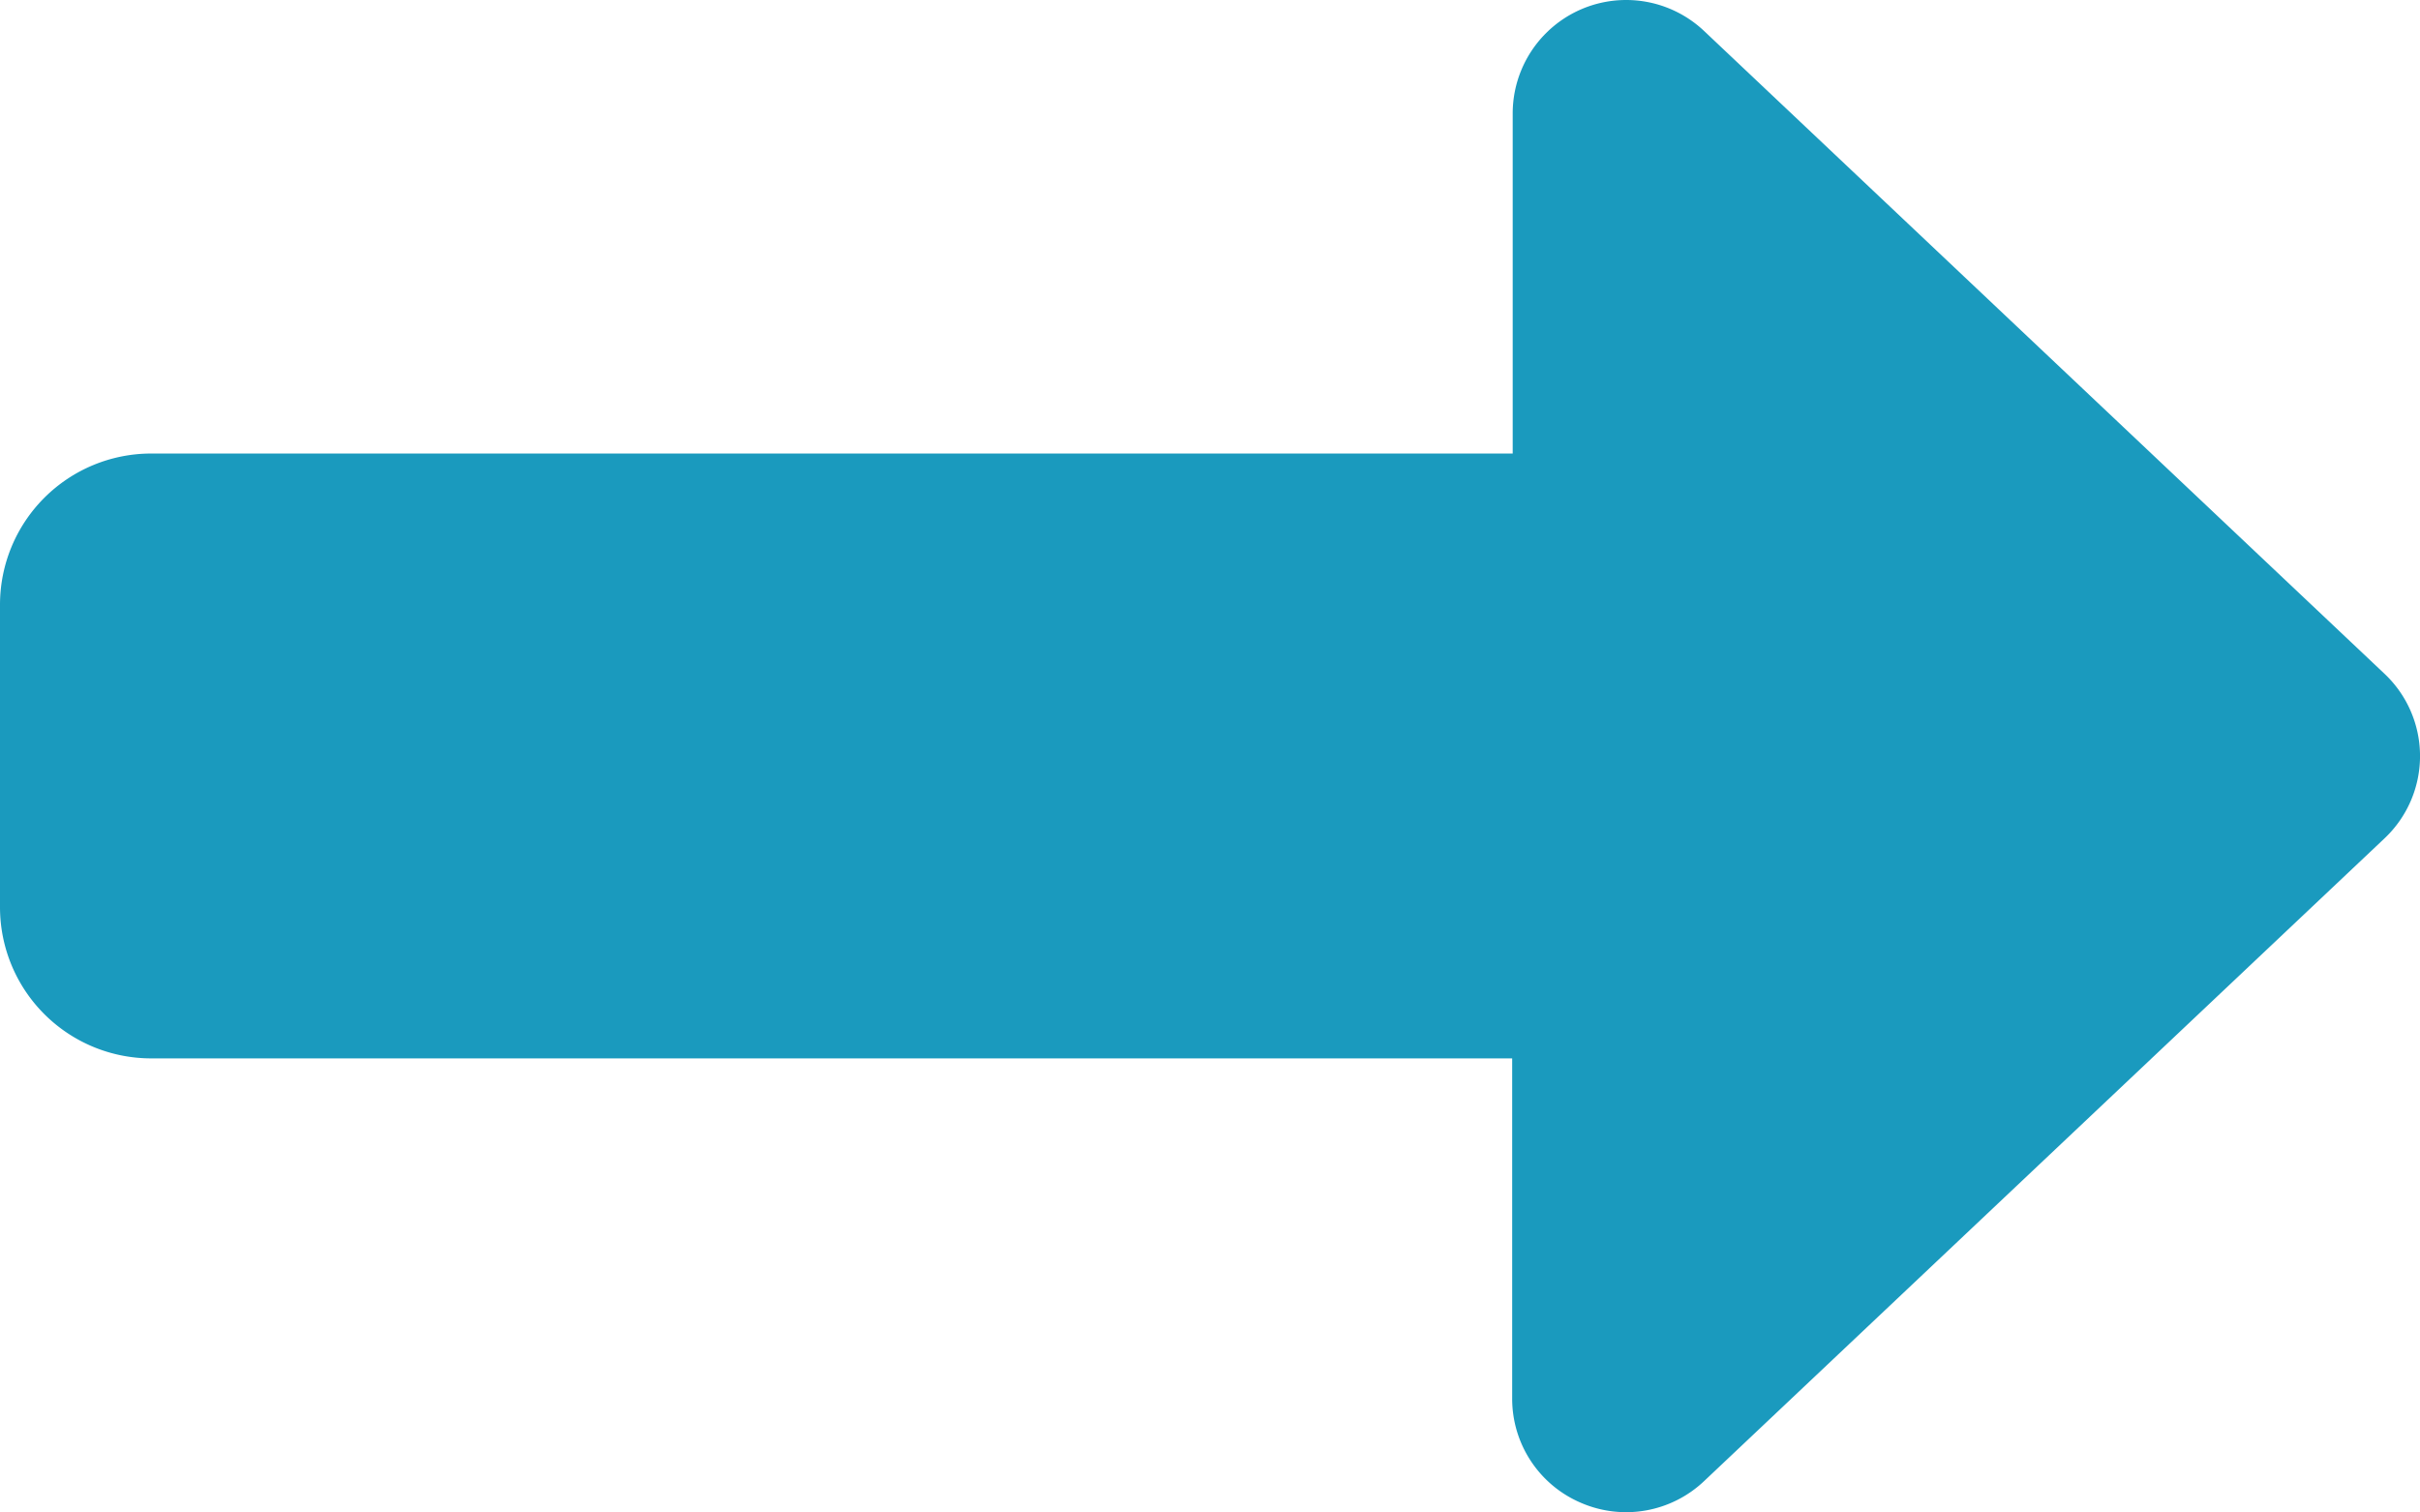 <svg xmlns="http://www.w3.org/2000/svg" width="41.609" height="26" viewBox="0 0 41.609 26"><path d="M27.184,121.874A1.95,1.95,0,0,0,29.3,121.5L41,110.448a1.945,1.945,0,0,0,0-2.828L29.3,96.567a1.951,1.951,0,0,0-3.291,1.414v5.851H2.6a2.6,2.6,0,0,0-2.6,2.6v5.2a2.6,2.6,0,0,0,2.6,2.6h23.4v5.851A1.945,1.945,0,0,0,27.184,121.874Z" transform="translate(0 -96.034)" fill="#1A9ABE"/></svg>